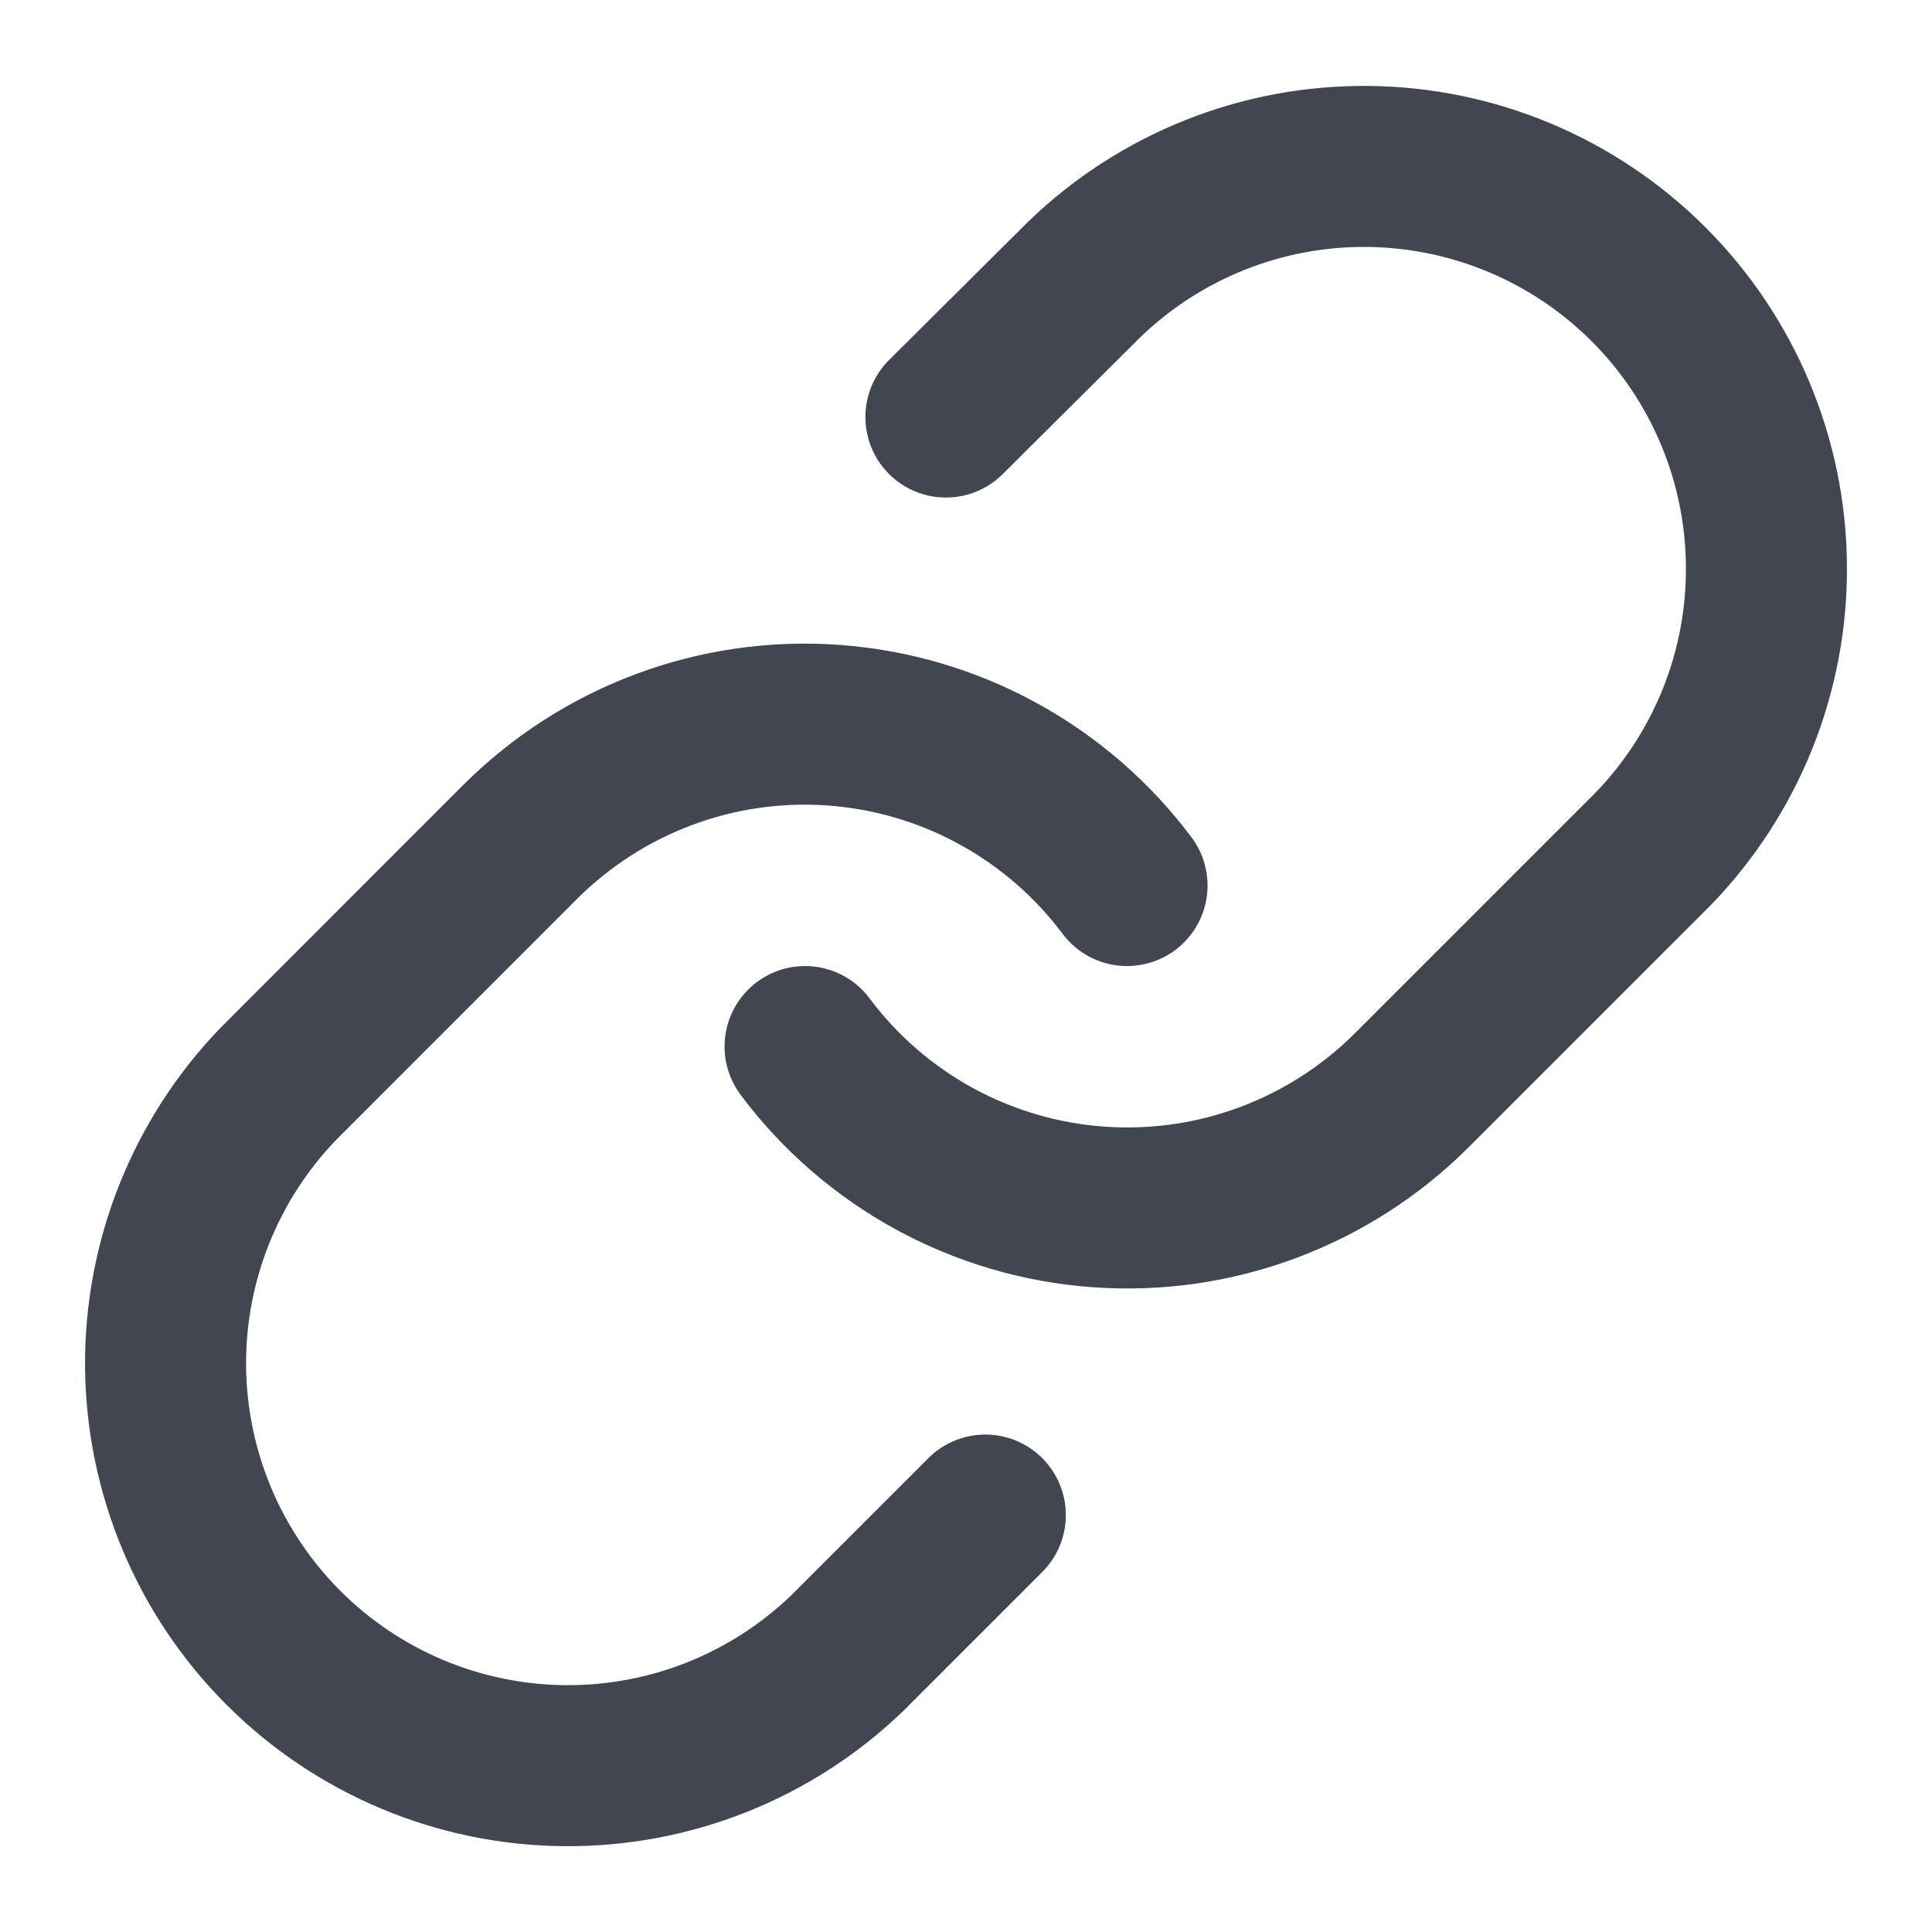 <svg width="20" height="20" viewBox="0 0 20 20" fill="none" xmlns="http://www.w3.org/2000/svg">
<g clip-path="url(#clip0_4232_24970)">
<path d="M8.334 10.834C8.691 11.312 9.148 11.708 9.672 11.995C10.197 12.281 10.776 12.452 11.372 12.494C11.968 12.537 12.566 12.451 13.126 12.242C13.686 12.033 14.194 11.707 14.617 11.284L17.117 8.784C17.876 7.998 18.296 6.946 18.286 5.853C18.277 4.761 17.839 3.716 17.066 2.943C16.294 2.171 15.248 1.732 14.156 1.723C13.063 1.713 12.011 2.133 11.225 2.892L9.792 4.317M11.667 9.167C11.309 8.689 10.852 8.293 10.328 8.007C9.804 7.72 9.224 7.55 8.628 7.507C8.032 7.464 7.434 7.55 6.874 7.759C6.314 7.968 5.806 8.295 5.383 8.717L2.884 11.217C2.125 12.003 1.705 13.056 1.714 14.148C1.724 15.241 2.162 16.286 2.934 17.058C3.707 17.831 4.752 18.269 5.844 18.278C6.937 18.288 7.989 17.868 8.775 17.109L10.2 15.684" stroke="#414651" stroke-width="1.667" stroke-linecap="round" stroke-linejoin="round"/>
</g>
<defs>
<clipPath id="clip0_4232_24970">
<rect width="20" height="20" fill="white"/>
</clipPath>
</defs>
</svg>
